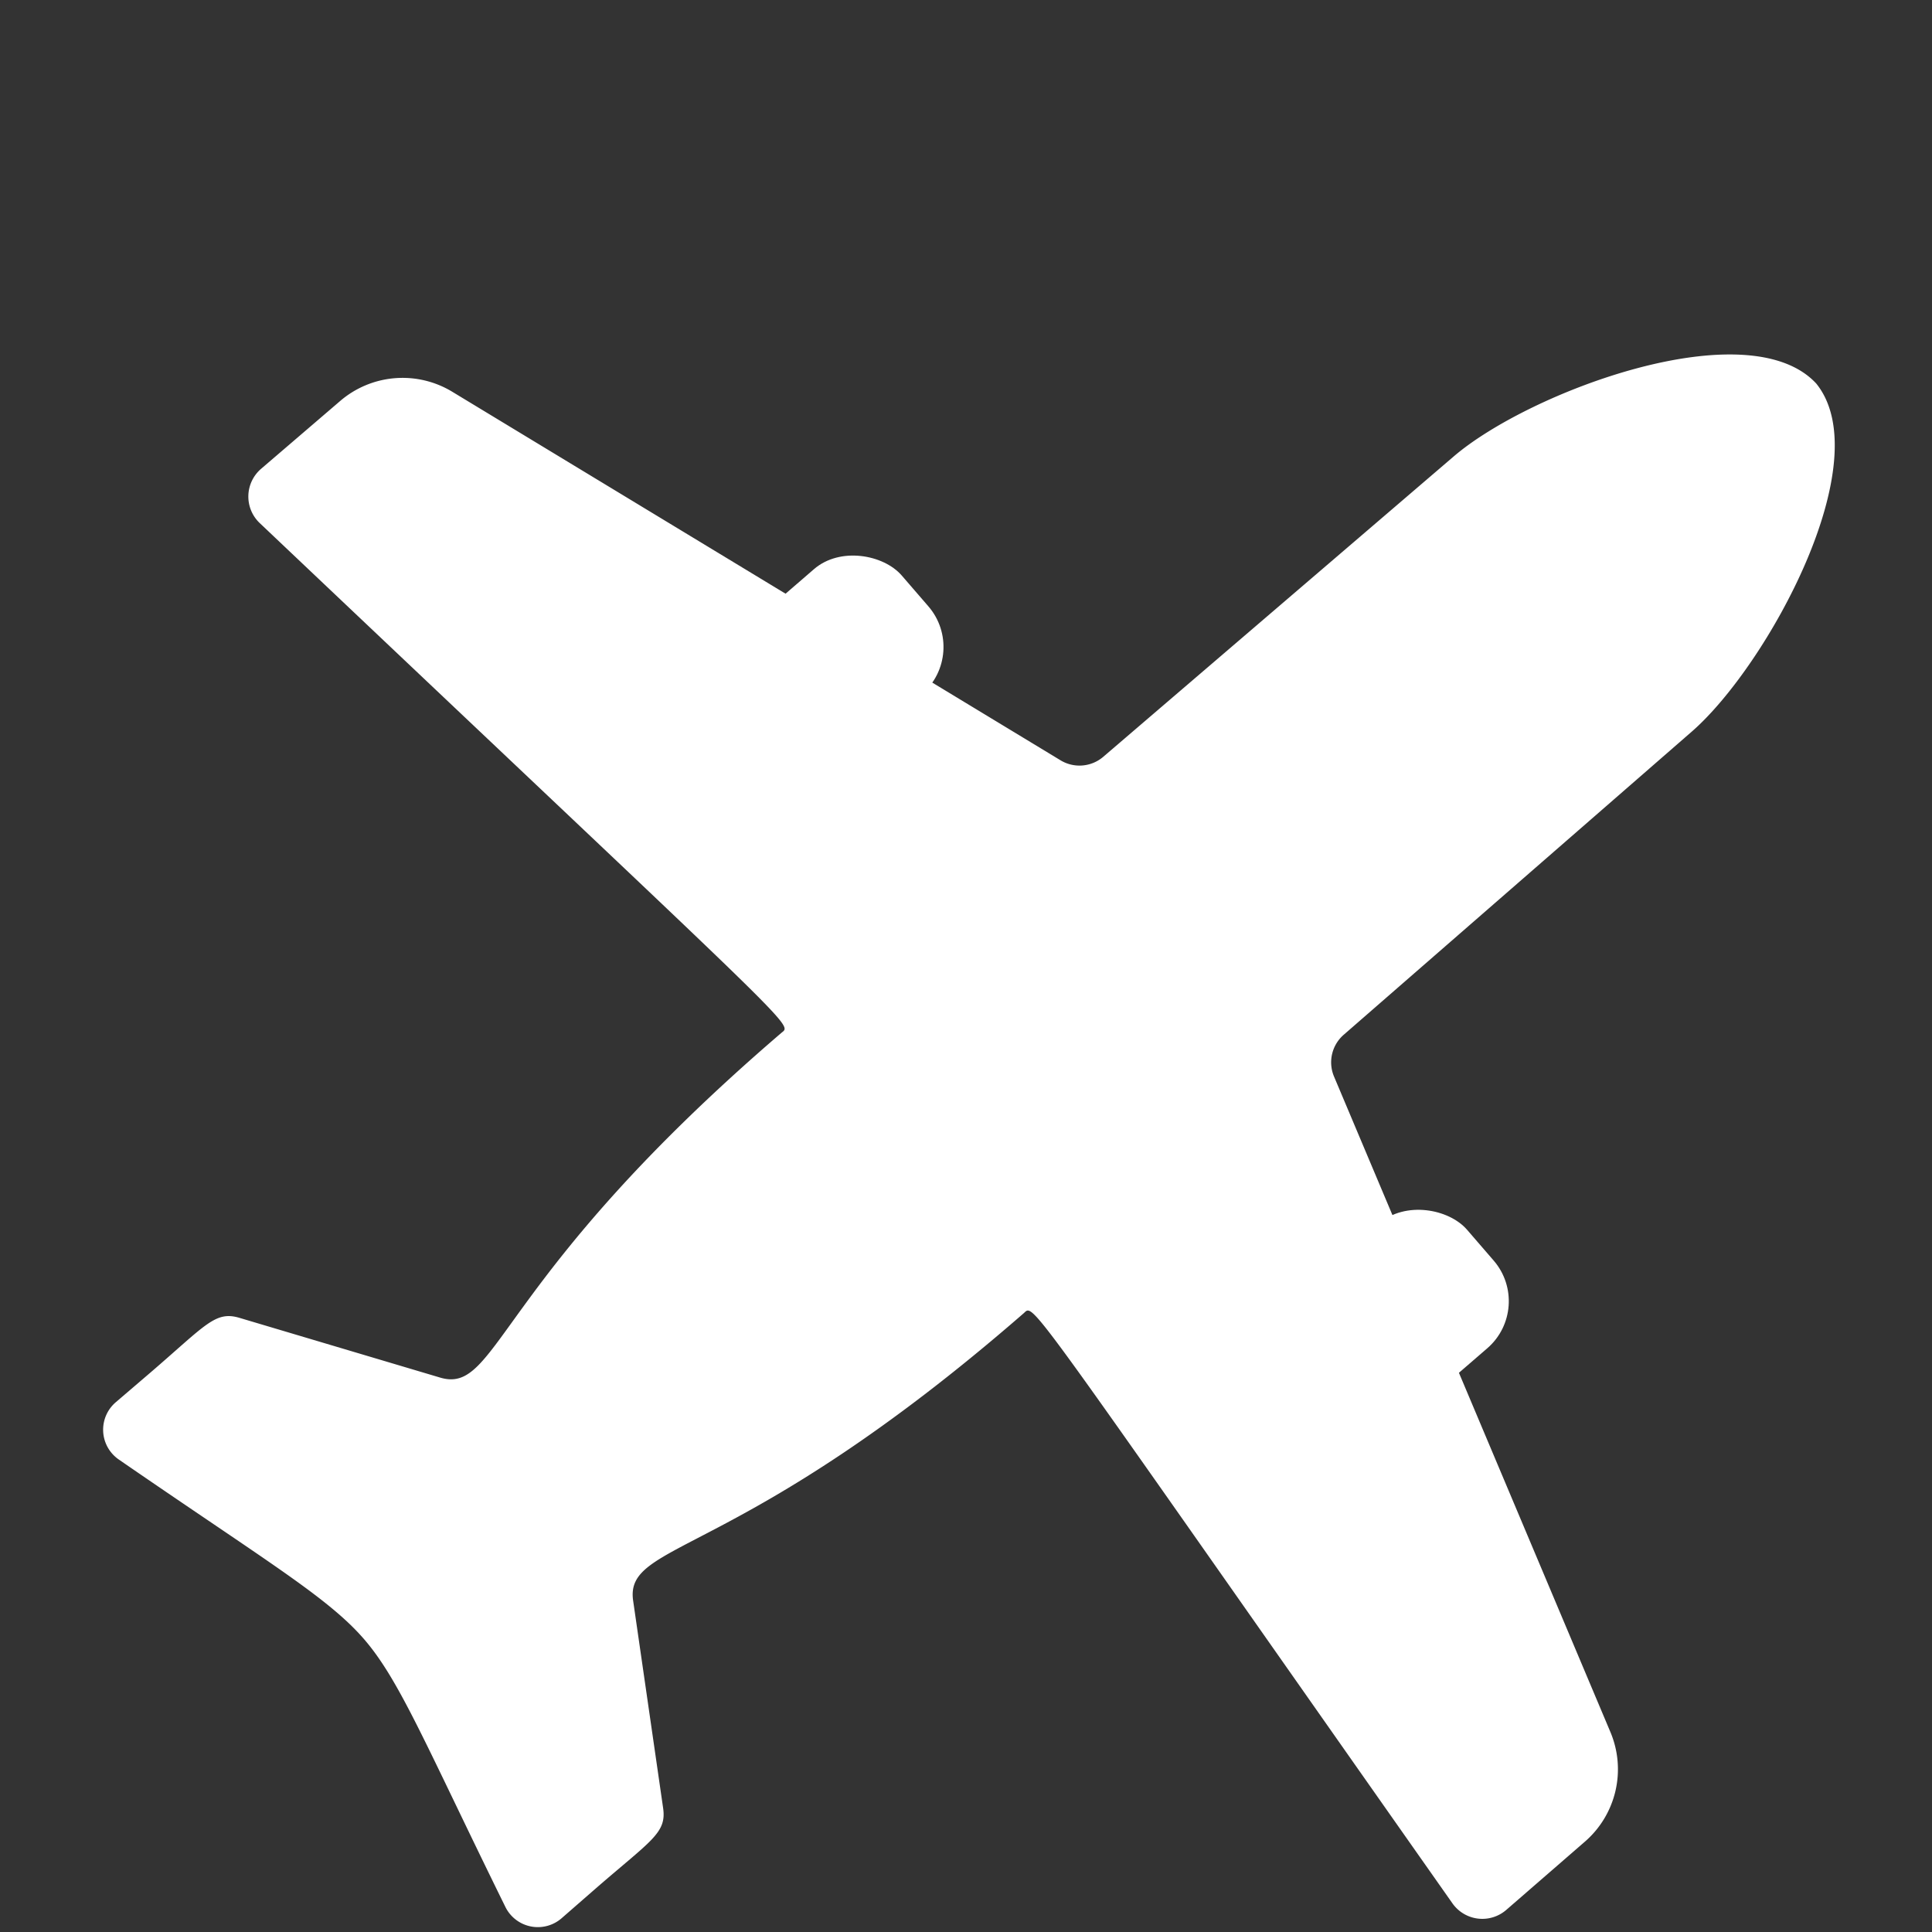<svg id="Modo_de_aislamiento" data-name="Modo de aislamiento" xmlns="http://www.w3.org/2000/svg" viewBox="0 0 512 512"><rect x="0" y="0" width="512" height="512" fill="#333333" stroke="none"/><defs><style>.cls-1{fill:#fff;}</style></defs><rect class="cls-1" x="189.28" y="154.54" width="60.59" height="43.76" rx="16.49" transform="translate(-61.91 186.48) rotate(-40.83)"/><rect class="cls-1" x="339.09" y="327.93" width="60.59" height="43.76" rx="16.49" transform="translate(-138.82 326.61) rotate(-40.83)"/><path class="cls-1" d="M420.08,488a25.39,25.39,0,0,0,6.69-29L353.5,285.22a9.68,9.68,0,0,1,2.6-11l92.23-80.33c20.06-17.47,49.67-71.59,33-92.24-18-19.46-75.86,2-96.07,19.3l-92.86,79.59a9.69,9.69,0,0,1-11.26,1l-161.3-97.73a25.4,25.4,0,0,0-29.65,2.42L69.17,124.26a9.69,9.69,0,0,0-.36,14.34C213.09,275.36,210,271.24,207.1,273.7c-76.12,65.28-74.89,96-90.44,91.38L63.48,349.25c-6.43-1.92-8.88,1.83-23.62,14.5l-9.17,7.85a9.59,9.59,0,0,0,.84,15.22c39.19,27,55.27,36.45,64.85,47.46s16.52,28.35,37.54,71.05a9.59,9.59,0,0,0,14.94,3l9.09-7.93c14.68-12.75,18.75-14.63,17.78-21.27l-7.94-54.92c-2.34-16.05,27.9-10.37,103.54-76.22,2.86-2.54-.77-6.16,113.6,156.44a9.68,9.68,0,0,0,14.23,1.73Z"/></svg>